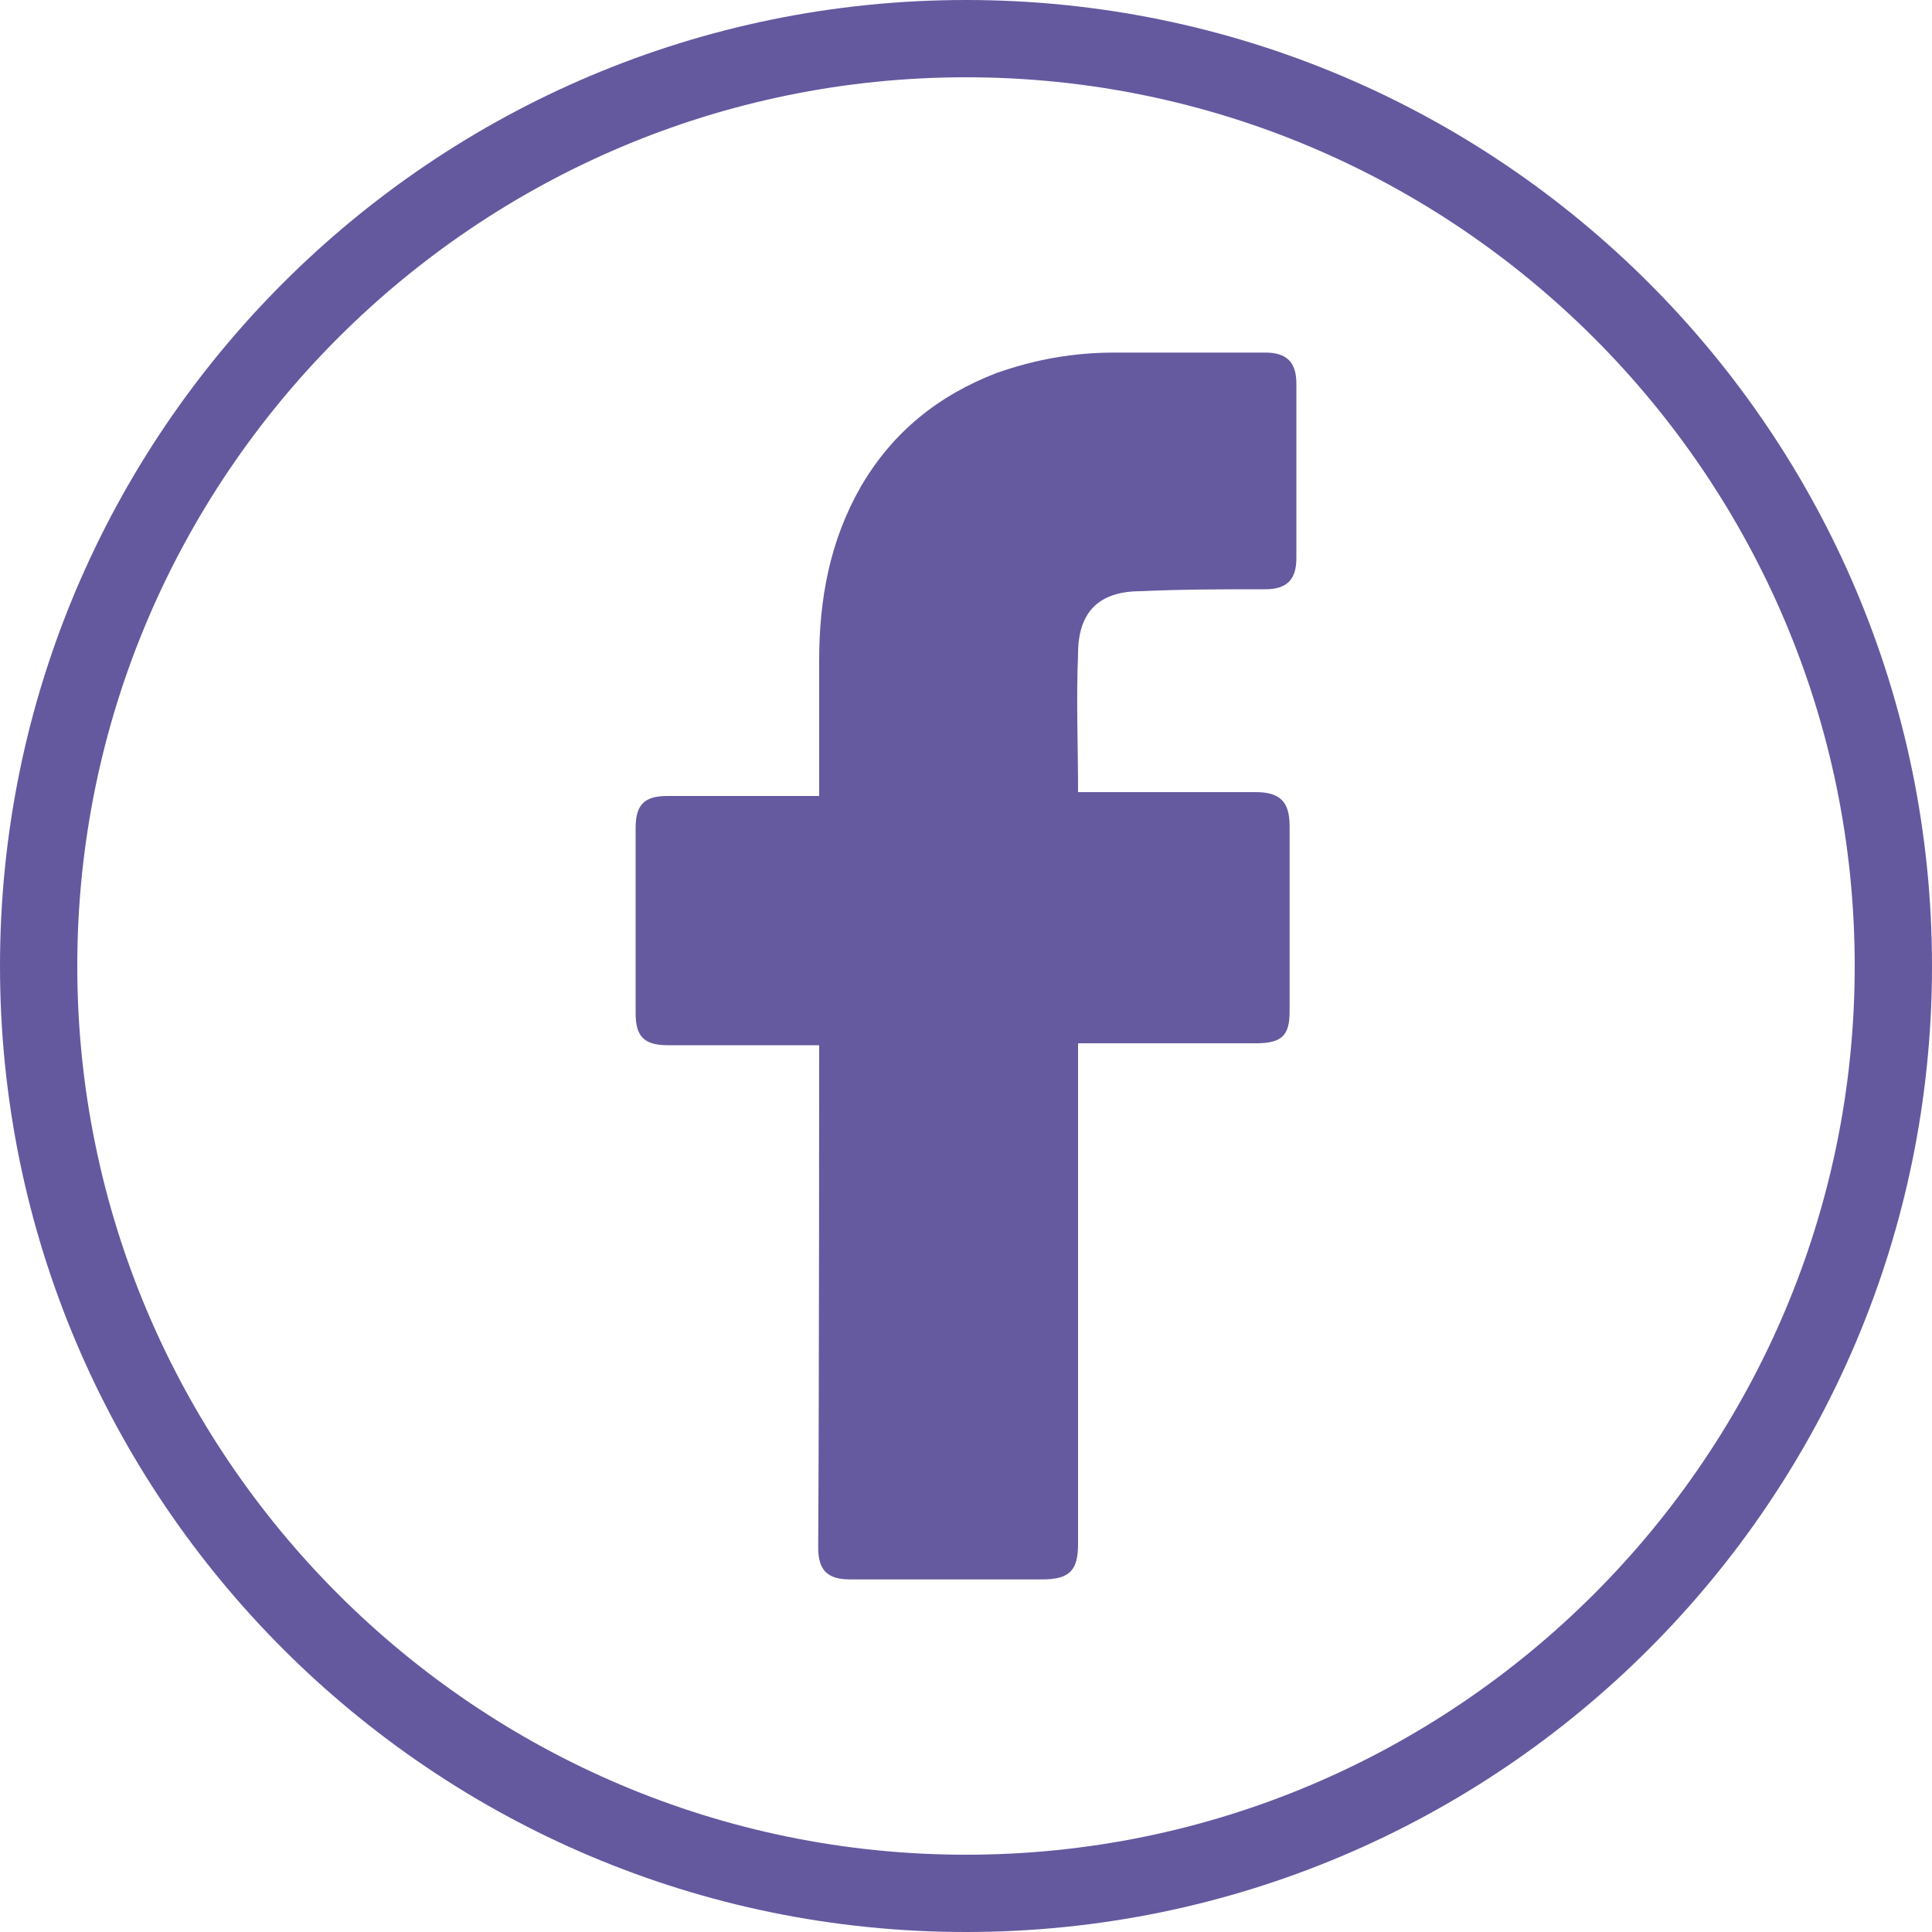 <?xml version="1.0" encoding="utf-8"?>
<!-- Generator: Adobe Illustrator 25.0.1, SVG Export Plug-In . SVG Version: 6.00 Build 0)  -->
<svg version="1.1" id="Layer_1" xmlns="http://www.w3.org/2000/svg" xmlns:xlink="http://www.w3.org/1999/xlink" x="0px" y="0px"
	 viewBox="0 0 200 200" style="enable-background:new 0 0 200 200;" xml:space="preserve">
<style type="text/css">
	.st0{fill:#64599F;}
	.st1{fill:#655A9F;}
</style>
<g>
	<path class="st0" d="M100,8c50.7,0,92,41.3,92,92s-41.3,92-92,92S8,150.7,8,100S49.3,8,100,8 M100,0C44.8,0,0,44.8,0,100
		s44.8,100,100,100s100-44.8,100-100S155.2,0,100,0L100,0z"/>
</g>
<g id="_x30_1._Facebook">
	<path id="Icon_11_" class="st1" d="M84.8,108.2c-0.5,0-11,0-15.7,0c-2.5,0-3.3-1-3.3-3.3c0-6.4,0-12.9,0-19.2c0-2.5,1-3.3,3.3-3.3
		h15.7c0-0.5,0-9.7,0-14c0-6.4,1.1-12.4,4.3-18c3.3-5.7,8.1-9.5,14.1-11.8c4-1.4,7.9-2.1,12.2-2.1h15.6c2.2,0,3.2,1,3.2,3.2v18.1
		c0,2.2-1,3.2-3.2,3.2c-4.3,0-8.6,0-12.9,0.2c-4.3,0-6.5,2.1-6.5,6.5c-0.2,4.8,0,9.4,0,14.3h18.4c2.5,0,3.5,1,3.5,3.5v19.2
		c0,2.5-0.8,3.3-3.5,3.3c-5.7,0-18,0-18.4,0v51.8c0,2.7-0.8,3.7-3.7,3.7c-6.7,0-13.2,0-19.9,0c-2.4,0-3.3-1-3.3-3.3
		C84.8,143.5,84.8,108.7,84.8,108.2L84.8,108.2z"/>
</g>
</svg>
